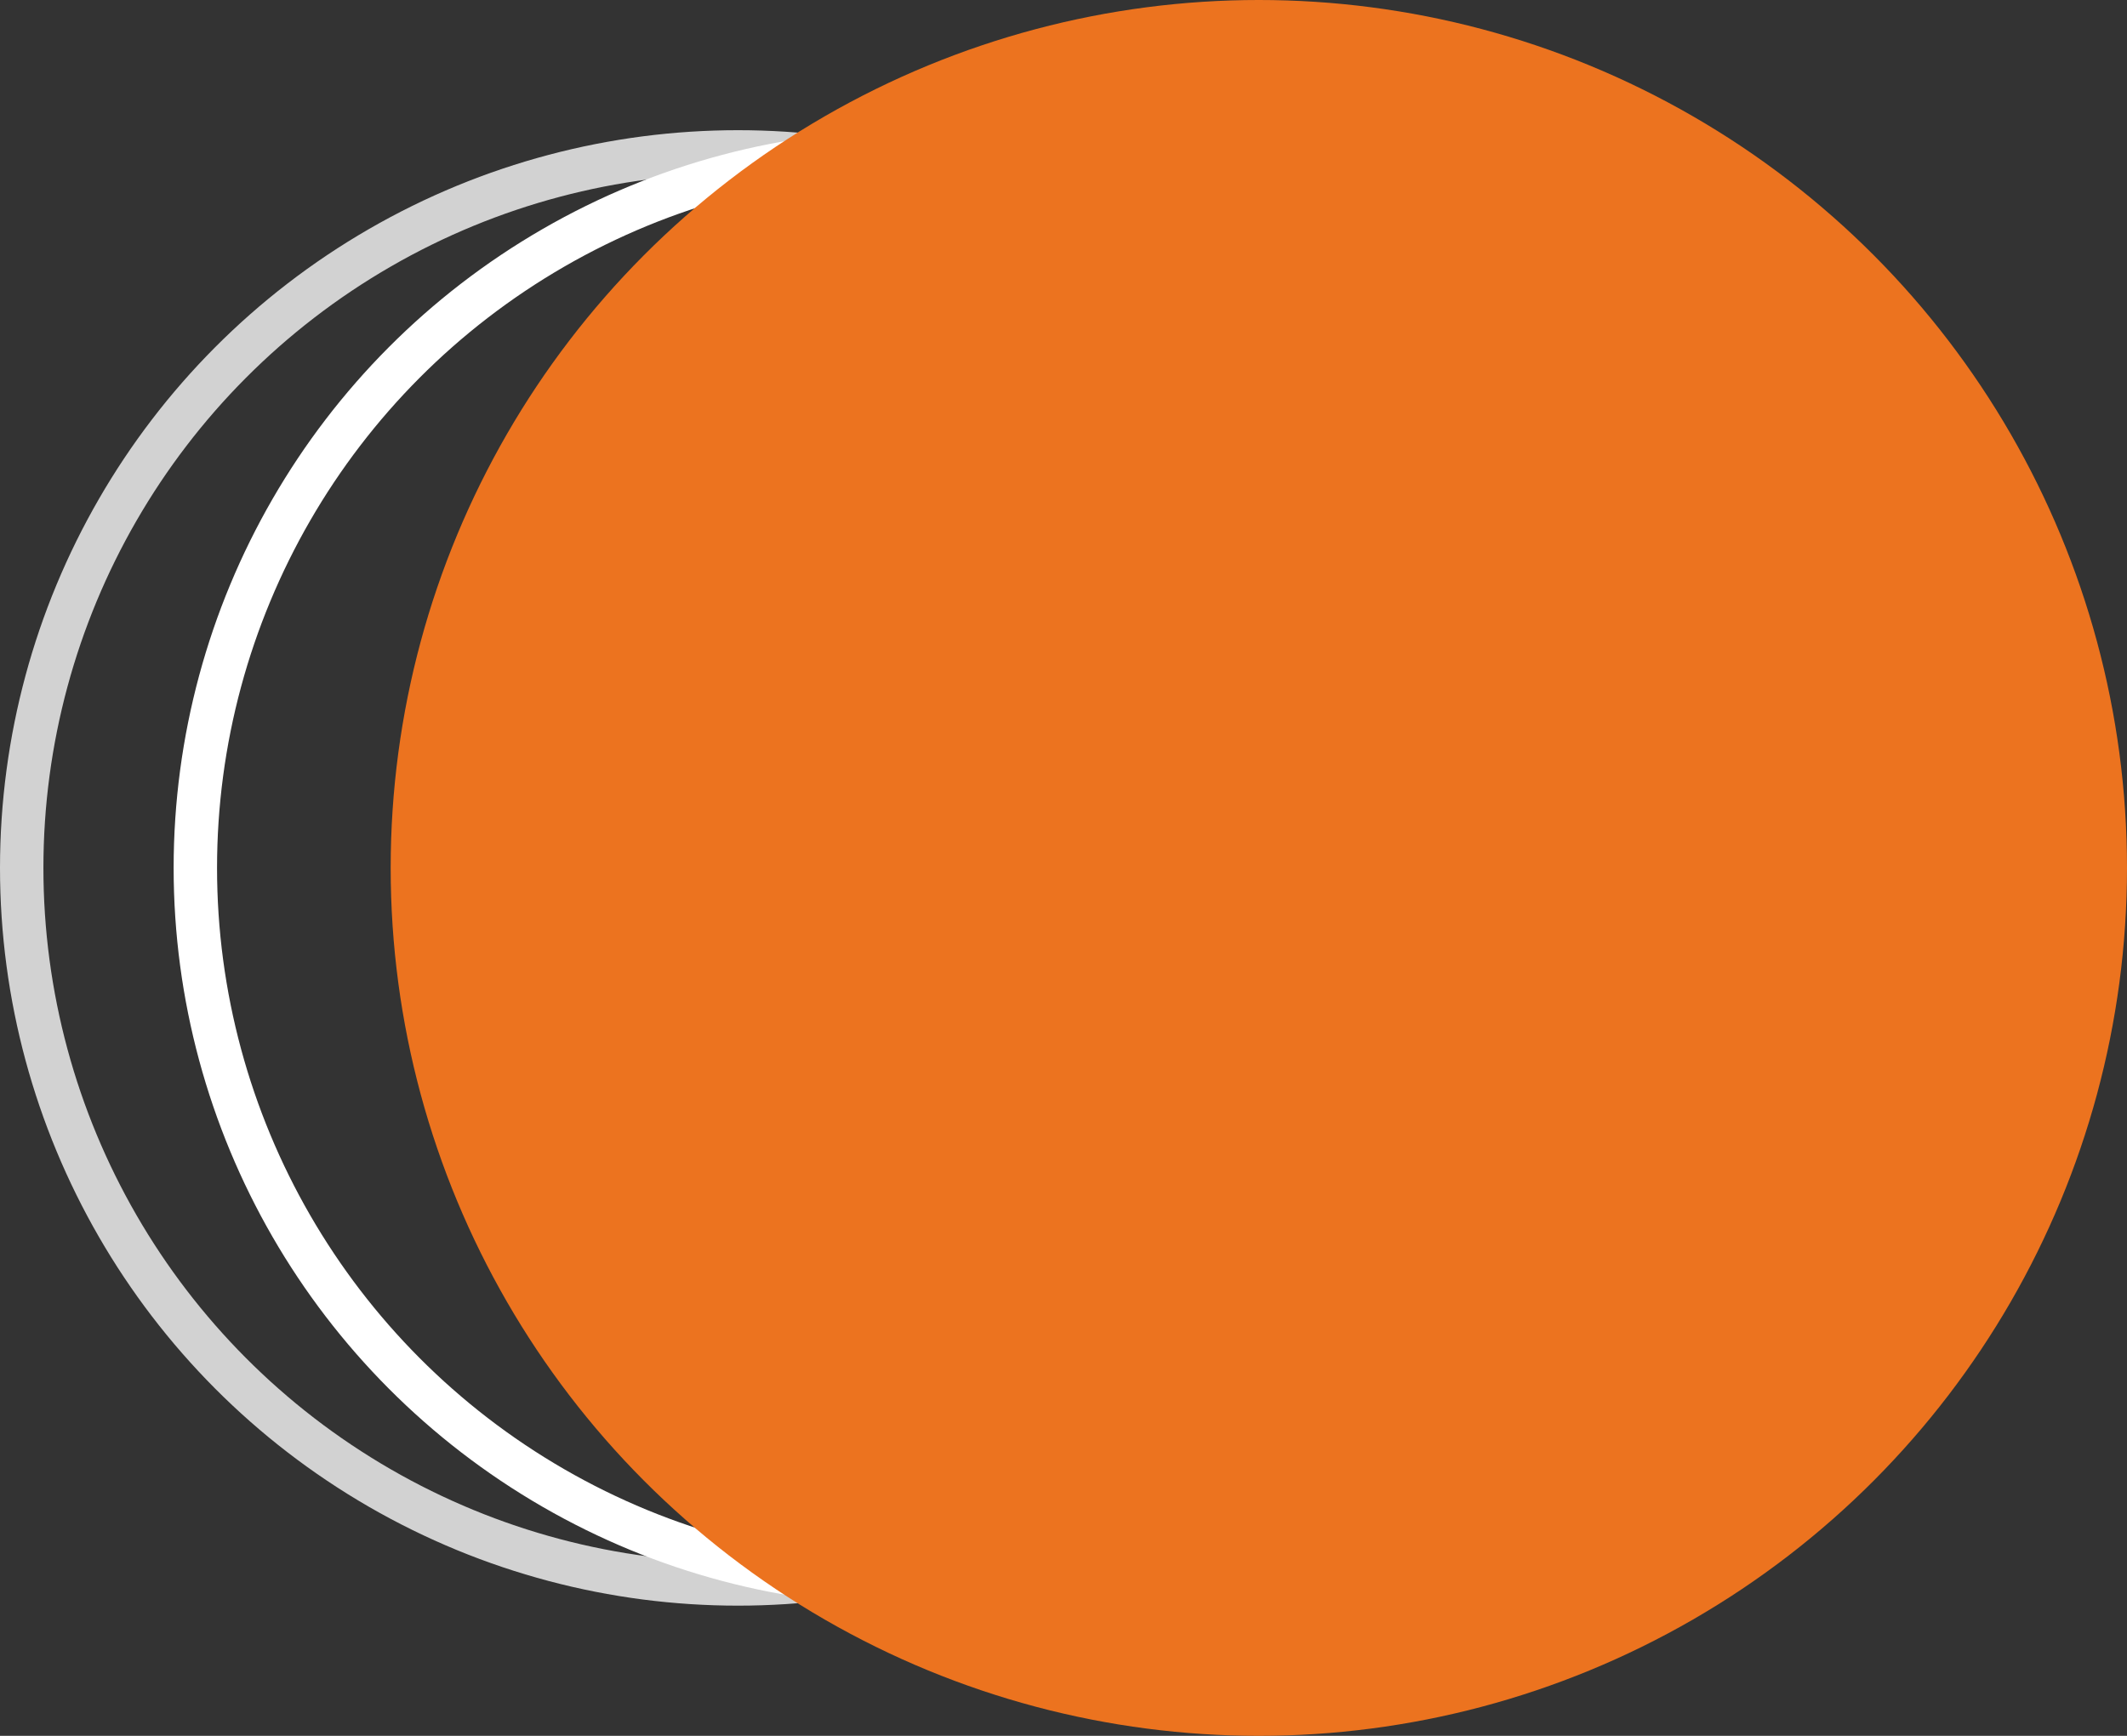 <svg width="49" height="40" viewBox="0 0 49 40" fill="none" xmlns="http://www.w3.org/2000/svg">
<rect x="0" y="0" width="49" height="40" fill="#333333" stroke="none"/>
<circle cx="17" cy="20" r="16.5" stroke="#D2D2D2"/>
<circle cx="21" cy="20" r="16.5" stroke="white"/>
<circle cx="29" cy="20" r="20" fill="#EC731F"/>
</svg>
